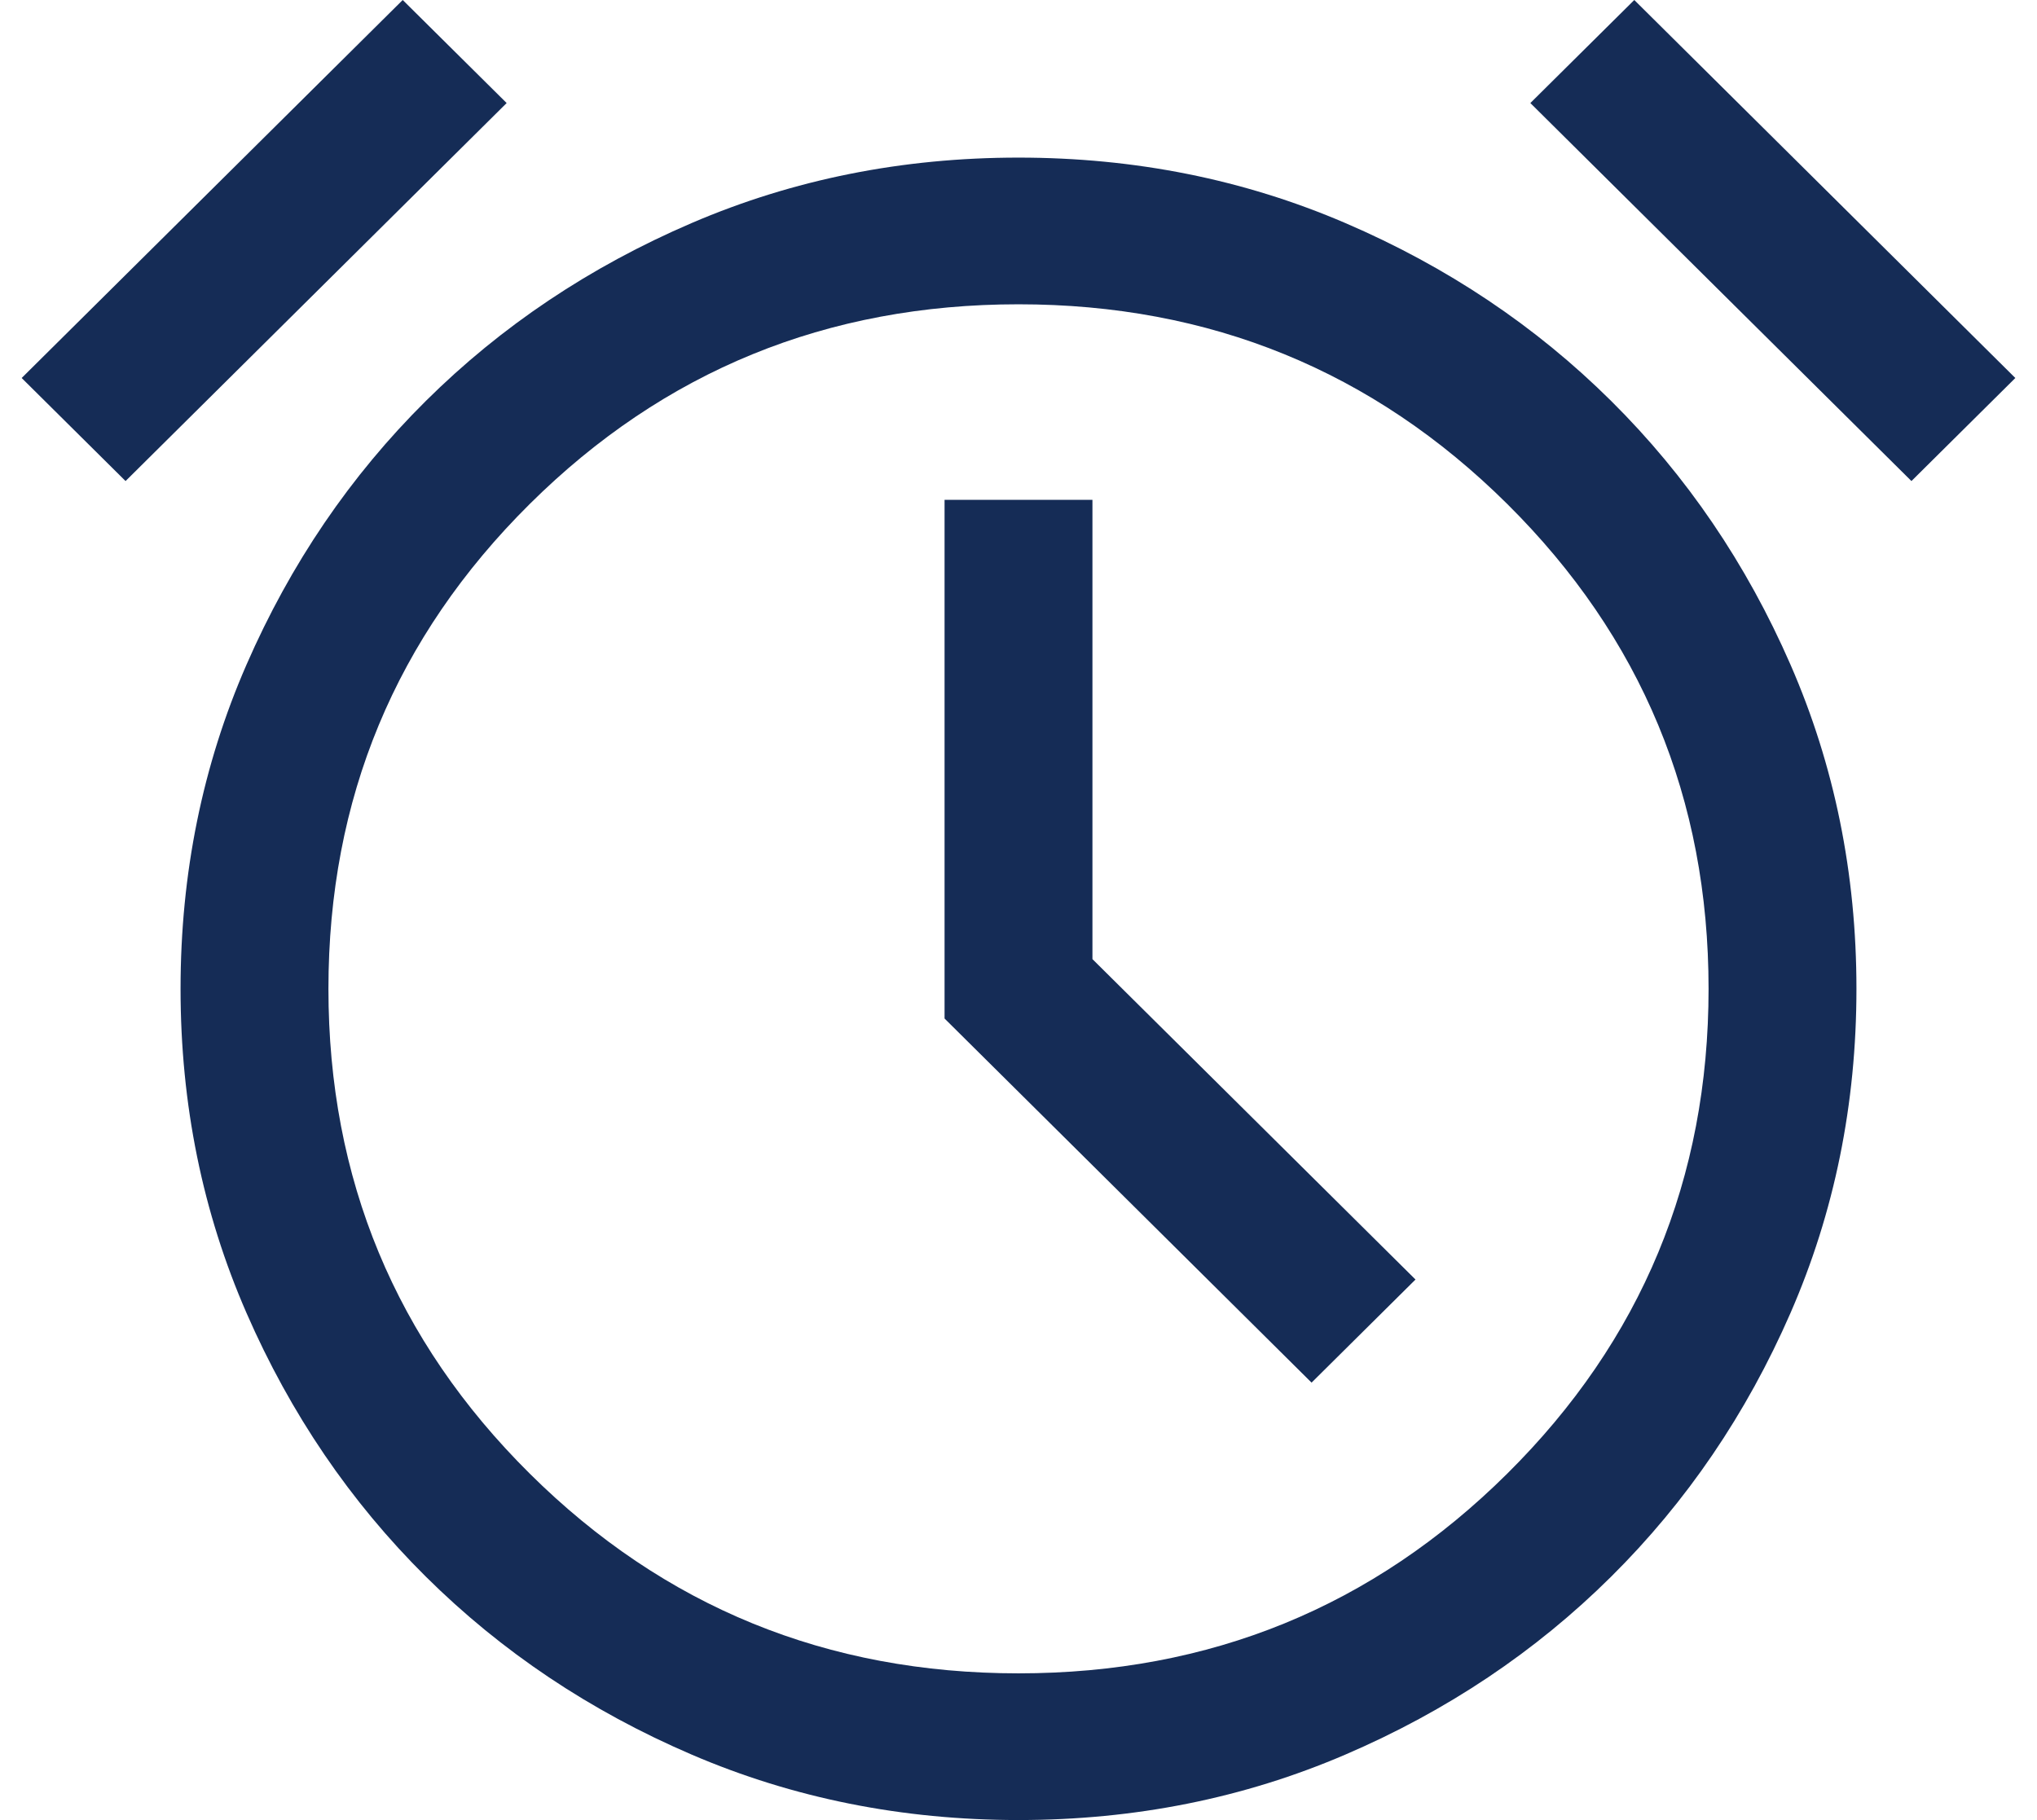 <svg xmlns="http://www.w3.org/2000/svg" width="47" height="42" viewBox="0 0 47 42" fill="none"><path d="M23.5 42C20.817 42 18.303 41.497 15.959 40.49C13.614 39.483 11.57 38.114 9.826 36.384C8.082 34.654 6.703 32.626 5.688 30.3C4.673 27.974 4.166 25.48 4.166 22.818C4.166 20.157 4.673 17.663 5.688 15.337C6.703 13.011 8.082 10.982 9.826 9.252C11.57 7.522 13.614 6.154 15.959 5.147C18.303 4.14 20.817 3.637 23.5 3.637C26.183 3.637 28.697 4.14 31.041 5.147C33.386 6.154 35.43 7.522 37.174 9.252C38.918 10.982 40.297 13.011 41.312 15.337C42.327 17.663 42.834 20.157 42.834 22.818C42.834 25.48 42.327 27.974 41.312 30.3C40.297 32.626 38.918 34.654 37.174 36.384C35.43 38.114 33.386 39.483 31.041 40.49C28.697 41.497 26.183 42 23.5 42ZM30.262 31.906L32.66 29.527L25.206 22.133V11.535H21.794V23.504L30.262 31.906ZM9.292 0L11.69 2.378L2.897 11.101L0.5 8.723L9.292 0ZM37.708 0L46.5 8.723L44.103 11.101L35.31 2.378L37.708 0ZM23.5 38.615C27.921 38.615 31.68 37.079 34.777 34.006C37.874 30.934 39.422 27.204 39.422 22.818C39.422 18.432 37.874 14.703 34.777 11.63C31.68 8.558 27.921 7.022 23.5 7.022C19.079 7.022 15.32 8.558 12.223 11.63C9.126 14.703 7.578 18.432 7.578 22.818C7.578 27.204 9.126 30.934 12.223 34.006C15.32 37.079 19.079 38.615 23.5 38.615Z" fill="#152C56"></path></svg>